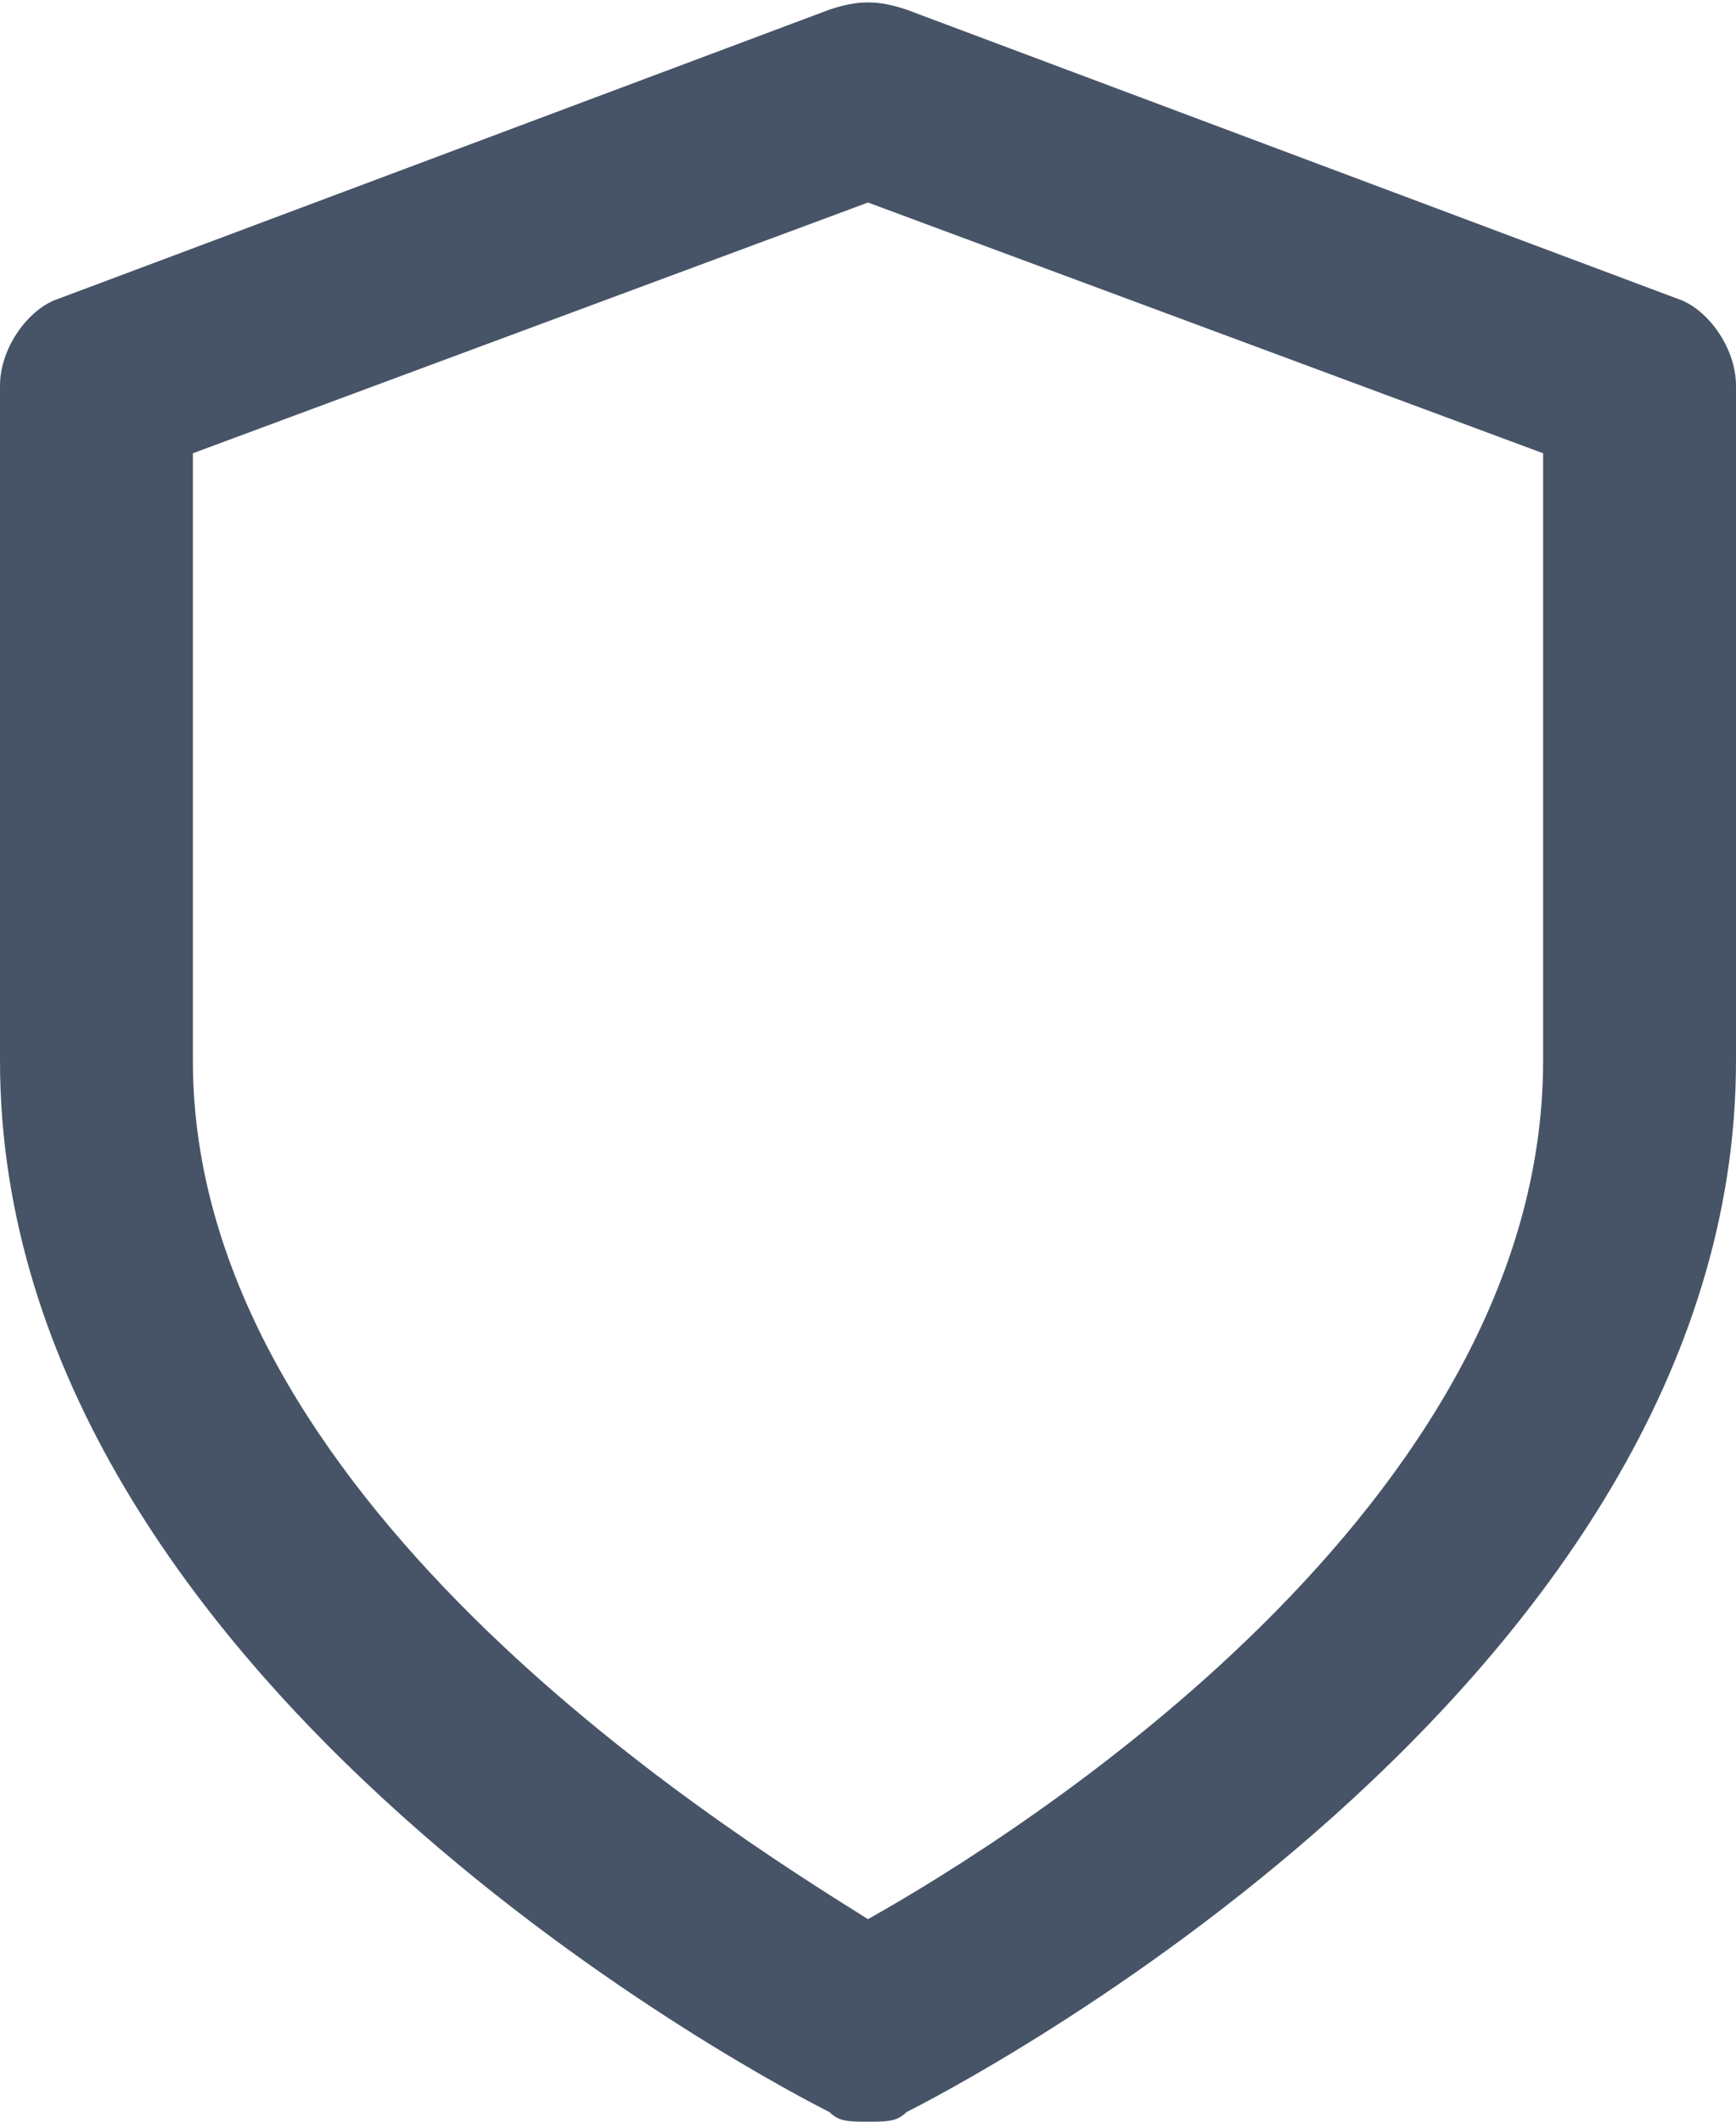 <?xml version="1.0" encoding="utf-8"?>
<!-- Generator: Adobe Illustrator 24.3.0, SVG Export Plug-In . SVG Version: 6.00 Build 0)  -->
<svg version="1.1" id="Layer_1" xmlns="http://www.w3.org/2000/svg" xmlns:xlink="http://www.w3.org/1999/xlink" x="0px" y="0px"
	 viewBox="0 0 18 22" style="enable-background:new 0 0 18 22;" xml:space="preserve">
<style type="text/css">
	.st0{fill:#475467;}
</style>
<path class="st0" d="M9,22c-0.2,0-0.3,0-0.4-0.1C8.2,21.7,0,17.5,0,11V4c0-0.4,0.3-0.8,0.6-0.9l8-3C8.9,0,9.1,0,9.4,0.1l8,3
	C17.7,3.2,18,3.6,18,4v7c0,6.5-8.2,10.7-8.6,10.9C9.3,22,9.2,22,9,22z M2,4.7V11c0,4.5,5.4,7.9,7,8.9c1.6-0.9,7-4.3,7-8.9V4.7L9,2.1
	L2,4.7z"/>
</svg>

